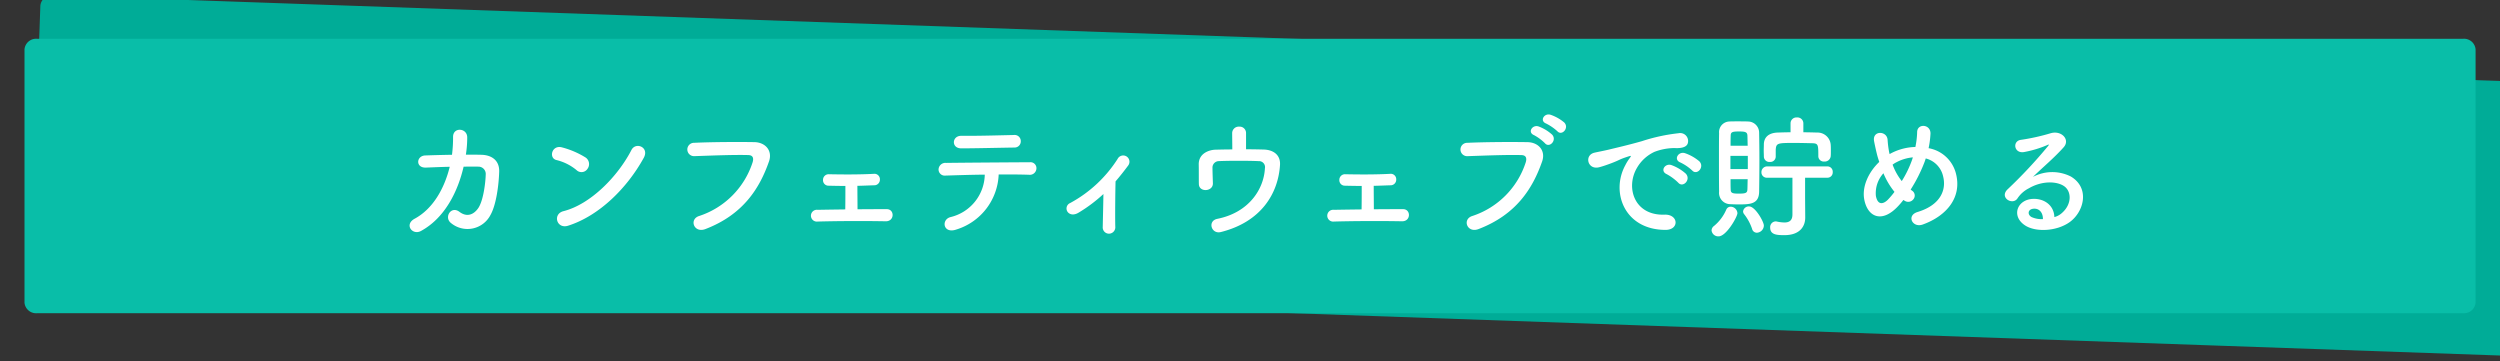 <svg xmlns="http://www.w3.org/2000/svg" width="611.973" height="88.431" viewBox="0 0 611.973 88.431">
  <rect x="0" y="0" width="611.973" height="88.431" fill="#333333" stroke="none"/>
  <g id="グループ_3912" data-name="グループ 3912" transform="translate(-537.002 -1582)">
    <path id="合体_5" data-name="合体 5" d="M-18802.859-1610.077h-277.035a2.88,2.88,0,0,1-3.107-2.581v-62.015a2.883,2.883,0,0,1,3.107-2.586h603.789a2.882,2.882,0,0,1,3.1,2.586v62.015a2.878,2.878,0,0,1-3.1,2.581Z" transform="matrix(0.999, 0.035, -0.035, 0.999, 19552.188, 3924.225)" fill="#00ac97"/>
    <path id="合体_4" data-name="合体 4" d="M-18807.453-1610.077h-272.49a2.851,2.851,0,0,1-3.059-2.581v-62.015a2.854,2.854,0,0,1,3.059-2.586h593.891a2.849,2.849,0,0,1,3.051,2.586v62.015a2.845,2.845,0,0,1-3.051,2.581Z" transform="translate(19626 3268.75)" fill="#09bea8"/>
    <path id="パス_8679" data-name="パス 8679" d="M14.091-14.751C12.8-9.5,10.032-4.488,5.511-2.046c-2.64,1.419-.561,4.158,1.551,3,5.874-3.2,9.042-9.735,10.428-15.741,1.32,0,2.574-.033,3.6,0A1.782,1.782,0,0,1,22.9-12.837c-.033,1.716-.528,6.27-1.815,8.184-1.155,1.683-2.838,2.277-4.62.924-2.046-1.551-3.8,1.32-2.112,2.706A6.332,6.332,0,0,0,24.09-3C25.476-5.478,26.1-10.263,26.2-13.6c.066-2.673-1.782-4.026-4.356-4.092-1.155-.033-2.442-.033-3.8-.033a27.754,27.754,0,0,0,.33-4.191c.033-2.376-3.5-2.64-3.465-.132a33.148,33.148,0,0,1-.264,4.356c-2.376.033-4.686.1-6.567.165-2.211.1-2.409,3.1.231,2.97C9.966-14.619,12.012-14.718,14.091-14.751Zm47.487-2.178c1.452-2.607-1.947-3.993-3-1.947-3.333,6.468-10,13.3-16.632,14.982C39.2-3.2,40.26.561,43.065-.33,50.655-2.739,57.486-9.5,61.578-16.929ZM47.817-14.256A1.951,1.951,0,0,0,47.388-17,20.929,20.929,0,0,0,41.58-19.5c-2.508-.693-3.333,2.64-1.353,3.1a12.181,12.181,0,0,1,4.884,2.442A1.748,1.748,0,0,0,47.817-14.256ZM76.659.5C85.9-3.036,89.925-9.438,92.235-16.038c.957-2.706-.924-4.719-3.6-4.752-4.191-.066-10.362-.033-14.718.165a1.635,1.635,0,1,0,.066,3.267c4.752-.165,9.966-.363,13.2-.264,1.221.033,1.32.858,1.056,1.749a20.42,20.42,0,0,1-13.1,13.167C72.633-1.914,73.854,1.551,76.659.5Zm34.287-10.56c0,1.419,0,4.026-.033,5.742-2.541.033-4.95.066-6.765.1a1.448,1.448,0,1,0,0,2.871c4.587-.132,11.517-.165,16.665-.066,2.211.033,2.211-2.97.264-2.97-2.046,0-4.587,0-7.161.033,0-1.518-.033-3.861-.033-5.742,1.485-.033,2.937-.1,4.059-.132a1.374,1.374,0,0,0,1.452-1.419,1.339,1.339,0,0,0-1.518-1.386c-3.6.2-7.788.165-10.956.1a1.37,1.37,0,0,0-1.452,1.386,1.336,1.336,0,0,0,1.386,1.419C107.811-10.1,109.329-10.065,110.946-10.065Zm42.933-10.956a1.5,1.5,0,0,0-1.683-1.518c-4.323.1-8.712.231-12.87.2-2.343-.033-2.508,3.069-.033,3.069,3.531,0,8.481-.132,13.035-.2A1.507,1.507,0,0,0,153.879-21.021Zm-5.412,8.151c2.9-.033,5.61,0,7.425.066a1.619,1.619,0,0,0,1.815-1.485,1.46,1.46,0,0,0-1.617-1.584c-5.379.033-15.774.1-20.46.165a1.676,1.676,0,0,0-1.881,1.617,1.51,1.51,0,0,0,1.716,1.485c2.31-.066,5.94-.2,9.6-.231a10.914,10.914,0,0,1-8.415,10.4c-2.31.627-1.782,4.158,1.452,3.036A14.7,14.7,0,0,0,148.467-12.87Zm25.641,4.785c-.033,2.739-.132,6.237-.165,8.019a1.532,1.532,0,0,0,1.584,1.683,1.576,1.576,0,0,0,1.485-1.749c-.066-2.376,0-8.514.066-11.055,1.023-1.188,2.046-2.475,3.1-3.894a1.532,1.532,0,1,0-2.607-1.584A31.619,31.619,0,0,1,165.957-5.874a1.437,1.437,0,0,0-.627,2.145c.5.693,1.518.924,2.706.2A36.443,36.443,0,0,0,174.108-8.085Zm34.914-14.949a1.559,1.559,0,0,0-1.683-1.551,1.6,1.6,0,0,0-1.716,1.617c0,.825.033,2.673.033,3.96-1.452,0-2.871.033-4.158.066s-4.125.759-4.059,3.663c.033,1.65,0,3.8.033,4.752.033,2.079,3.465,1.881,3.432-.165-.033-.99-.1-3-.1-3.8a1.57,1.57,0,0,1,1.518-1.65c1.947-.1,7.062-.132,9.768,0a1.468,1.468,0,0,1,1.551,1.749c-.264,5.082-3.894,10.824-11.649,12.375-2.475.5-1.485,3.828.858,3.234,9.867-2.475,14.058-9.438,14.487-16.467.132-2.409-1.617-3.663-3.993-3.729-1.287-.033-2.772-.066-4.323-.066Zm28.314,12.969c0,1.419,0,4.026-.033,5.742-2.541.033-4.95.066-6.765.1a1.448,1.448,0,1,0,0,2.871c4.587-.132,11.517-.165,16.665-.066,2.211.033,2.211-2.97.264-2.97-2.046,0-4.587,0-7.161.033,0-1.518-.033-3.861-.033-5.742,1.485-.033,2.937-.1,4.059-.132a1.374,1.374,0,0,0,1.452-1.419,1.339,1.339,0,0,0-1.518-1.386c-3.6.2-7.788.165-10.956.1a1.37,1.37,0,0,0-1.452,1.386,1.336,1.336,0,0,0,1.386,1.419C234.2-10.1,235.719-10.065,237.336-10.065Zm47.883-13.4c1.122,1.254,3-.825,1.683-2.145a10.532,10.532,0,0,0-3.333-1.881c-1.551-.495-2.772,1.485-1.089,2.145A12.221,12.221,0,0,1,285.219-23.463Zm-3.036,2.937c1.089,1.287,3.036-.726,1.749-2.112a10.208,10.208,0,0,0-3.267-1.98c-1.518-.561-2.838,1.419-1.155,2.112A11.474,11.474,0,0,1,282.183-20.526ZM265.914.5c9.24-3.531,13.266-9.933,15.576-16.533.957-2.706-.924-4.719-3.6-4.752-4.191-.066-10.362-.033-14.718.165a1.635,1.635,0,1,0,.066,3.267c4.752-.165,9.966-.363,13.2-.264,1.221.033,1.32.858,1.056,1.749A20.42,20.42,0,0,1,264.4-2.706C261.888-1.914,263.109,1.551,265.914.5ZM318.219-13.86c1.188,1.32,3.135-.858,1.749-2.244a10.949,10.949,0,0,0-3.5-1.98c-1.617-.528-2.9,1.584-1.122,2.277A11.586,11.586,0,0,1,318.219-13.86Zm-3.4,3c1.155,1.353,3.2-.759,1.848-2.211a10.777,10.777,0,0,0-3.465-2.079c-1.617-.594-2.937,1.452-1.188,2.211A12.635,12.635,0,0,1,314.82-10.857ZM311.652.693c3.5.033,3.267-3.861-.2-3.729-7.392.264-9.6-6.666-6.7-11.517a9.6,9.6,0,0,1,4.257-3.861,13.988,13.988,0,0,1,4.884-.924c2.31.132,3.036-.528,3.234-1.089a1.946,1.946,0,0,0-2.244-2.541,44.155,44.155,0,0,0-8.976,1.947c-3.366.957-6.27,1.617-7.887,2.013-1.056.264-2.97.627-3.663.792-2.64.561-1.749,4.356,1.155,3.564.99-.264,1.914-.594,2.97-.99,2.244-.858,1.683-.858,4.158-1.65.627-.2.792-.231.264.462a11.4,11.4,0,0,0-1.056,1.716C298.254-8.481,301.686.66,311.652.693Zm37.455-17.985a1.323,1.323,0,0,0,1.452,1.254,1.468,1.468,0,0,0,1.584-1.32c.033-.4.033-.858.033-1.353,0-.462,0-.957-.033-1.386a3.235,3.235,0,0,0-3.333-3.036c-1.122-.033-2.244-.066-3.366-.066V-25.41a1.447,1.447,0,0,0-1.584-1.419,1.437,1.437,0,0,0-1.551,1.419V-23.2c-1.089,0-2.112.033-3.1.066-2.277.066-3.366,1.155-3.432,2.805,0,.528-.033,1.089-.033,1.617s.033,1.023.033,1.452a1.333,1.333,0,0,0,1.452,1.32,1.327,1.327,0,0,0,1.452-1.287v-1.683c.1-1.65.462-1.683,4.488-1.683,1.419,0,2.838.033,4.191.066,1.716.033,1.749.165,1.749,3.2ZM342.771-3.1c0,1.551-.825,1.98-1.98,1.98a9.742,9.742,0,0,1-1.848-.231.914.914,0,0,0-.3-.033,1.392,1.392,0,0,0-1.32,1.518c0,1.749,1.617,1.848,3.465,1.848,4.059,0,5.115-2.409,5.115-4.29v-.066l-.033-4.653v-5.049h5.412a1.3,1.3,0,0,0,1.353-1.386,1.3,1.3,0,0,0-1.353-1.386H336.6a1.393,1.393,0,0,0-1.419,1.452,1.309,1.309,0,0,0,1.419,1.32h6.171ZM334.62-8.613c.033-2.145.066-5.049.066-7.92,0-2.343-.033-4.686-.066-6.567a2.746,2.746,0,0,0-2.706-2.739c-.66-.033-1.683-.033-2.673-.033-.726,0-1.419,0-1.947.033a2.6,2.6,0,0,0-2.475,2.871c-.033,1.551-.033,3.63-.033,5.808,0,3,0,6.2.033,8.514A2.758,2.758,0,0,0,327.36-5.61c.594.033,1.386.066,2.211.066C332.343-5.544,334.554-5.577,334.62-8.613Zm-.561,10a1.8,1.8,0,0,0,1.716-1.749c0-.957-2.112-4.686-3.6-4.686a1.4,1.4,0,0,0-1.485,1.221,1.148,1.148,0,0,0,.3.726A12.216,12.216,0,0,1,332.9.462,1.19,1.19,0,0,0,334.059,1.386Zm-9.372.891c1.914,0,4.62-4.818,4.62-5.676a1.687,1.687,0,0,0-1.65-1.584,1.157,1.157,0,0,0-1.089.726,10.569,10.569,0,0,1-3,3.993,1.414,1.414,0,0,0-.594,1.089A1.645,1.645,0,0,0,324.687,2.277ZM327.624-19.9c0-.957,0-1.815.033-2.475,0-.891.429-1.023,2.046-1.023,1.485,0,2.013.132,2.046.99.033.726.033,1.584.066,2.508Zm4.224,5.709h-4.257v-3.234h4.257Zm-.033,2.475c-.033.924-.033,1.782-.066,2.508-.033.825-.363,1.023-2.046,1.023-1.452,0-2.046-.066-2.046-.99-.033-.693-.033-1.584-.033-2.541ZM369.93-6.633c.1.066.165.1.264.165a1.584,1.584,0,0,0,2.178-.33,1.414,1.414,0,0,0-.231-2.046,4.852,4.852,0,0,1-.429-.33,37.2,37.2,0,0,0,3.366-6.666c.132-.33.231-.66.33-.957a5.823,5.823,0,0,1,4.257,4.422c.792,3.135-.495,6.93-6.237,8.679-2.871.858-1.254,3.993,1.254,3.069,5.709-2.046,9.768-6.6,8.052-12.705a8.4,8.4,0,0,0-6.633-5.973,22.654,22.654,0,0,0,.462-3.5c.132-2.409-3.3-2.673-3.267-.363a20.226,20.226,0,0,1-.429,3.564,13.554,13.554,0,0,0-5.643,1.386,6.541,6.541,0,0,0-.66.363,5.744,5.744,0,0,1-.165-.726,23.573,23.573,0,0,1-.33-2.739c-.132-2.343-3.861-2.376-3.3.363.132.693.462,2.211.627,2.871.165.726.4,1.452.627,2.145-2.739,2.607-4.323,6.237-3.63,9.4.891,4.158,4.356,5.61,8.25,1.419C369.072-5.577,369.5-6.072,369.93-6.633Zm2.31-10.428c-.033.165-.1.33-.132.462a26.212,26.212,0,0,1-2.574,5.346,14.528,14.528,0,0,1-2.244-4.026,5.769,5.769,0,0,1,.957-.594A10.622,10.622,0,0,1,372.24-17.061Zm-4.488,8.448a20.427,20.427,0,0,1-1.584,1.881c-.924.957-2.475,1.683-2.97-.891a7.267,7.267,0,0,1,1.848-5.544A18.273,18.273,0,0,0,367.752-8.613ZM406.89-2.442c-.1-2.97-2.574-4.554-5.214-4.455-3.894.132-5.445,4.224-1.947,6.5,2.508,1.65,7.656,1.518,10.923-.825,3.465-2.508,5.016-8.316.264-11.154a10.111,10.111,0,0,0-9.273.1c1.188-1.155,2.508-2.343,3.828-3.564s2.64-2.508,3.7-3.7c1.65-1.848-.528-4.191-3.168-3.432a51.027,51.027,0,0,1-7.26,1.617c-2.244.264-1.749,3.531.858,2.97a26.437,26.437,0,0,0,5.544-1.683c.264-.132.594-.264.231.2a116.9,116.9,0,0,1-9.966,10.659C393.36-7.194,396.66-5.247,397.848-7a7.255,7.255,0,0,1,2.772-2.475c3.333-1.947,6.9-1.716,8.613-.561,1.881,1.254,1.98,4.389-.429,6.534A4.447,4.447,0,0,1,406.89-2.442Zm-2.8.495a5.938,5.938,0,0,1-2.772-.495c-1.056-.561-.99-1.914.462-2.046S404.118-3.465,404.085-1.947Z" transform="translate(633 1637.581)" fill="#fff"/>
  </g>
</svg>
